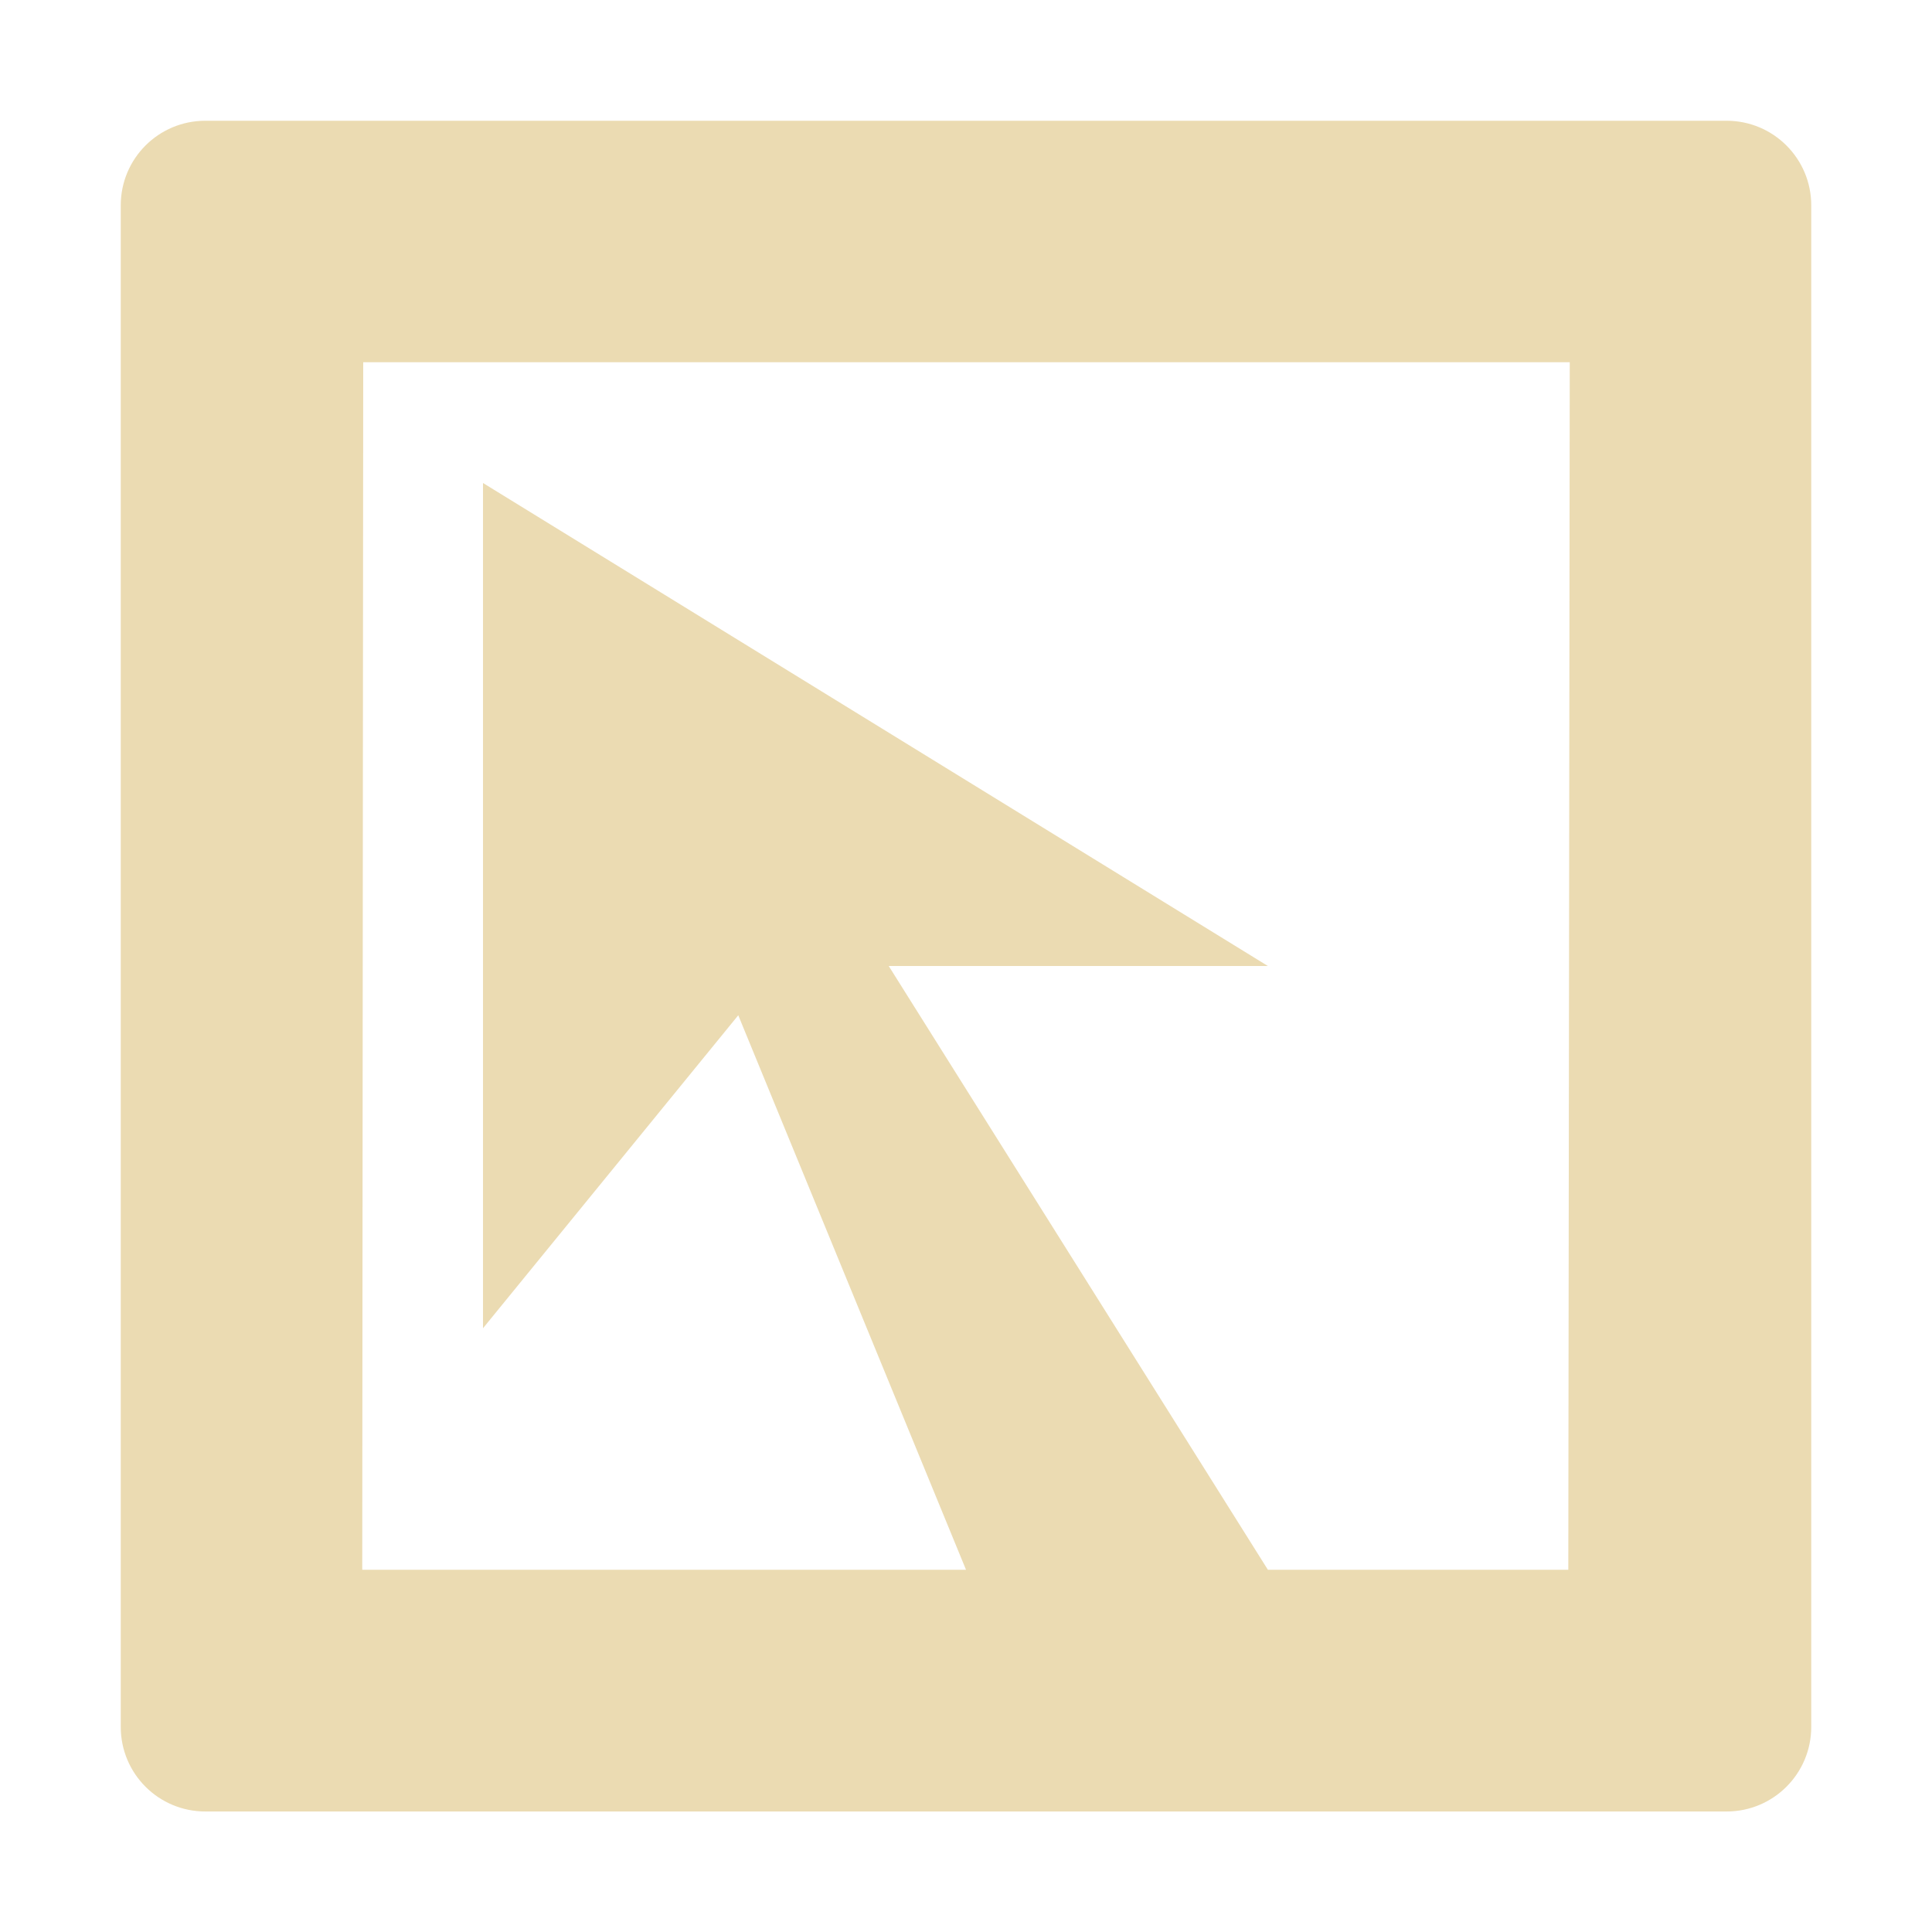 <svg width="16" height="16" version="1" xmlns="http://www.w3.org/2000/svg">
  <defs>
    <style id="current-color-scheme" type="text/css">.ColorScheme-Text { color:#ebdbb2; } .ColorScheme-Highlight { color:#458588; } .ColorScheme-NeutralText { color:#fe8019; } .ColorScheme-PositiveText { color:#689d6a; } .ColorScheme-NegativeText { color:#fb4934; }</style>
  </defs>
  <path class="ColorScheme-Text" d="m1.701 1c-0.388 0-0.701 0.313-0.701 0.701v12.6c0 0.388 0.313 0.701 0.701 0.701h6.916 2.914 2.768c0.388 0 0.701-0.314 0.701-0.701v-12.6c0-0.388-0.314-0.701-0.701-0.701zm1.307 2h9.992l-0.012 10h-2.488l-3.14-5h3.14l-6.5-4v7l2.114-2.592 1.886 4.592h-5z" fill="currentColor"/>
</svg>
